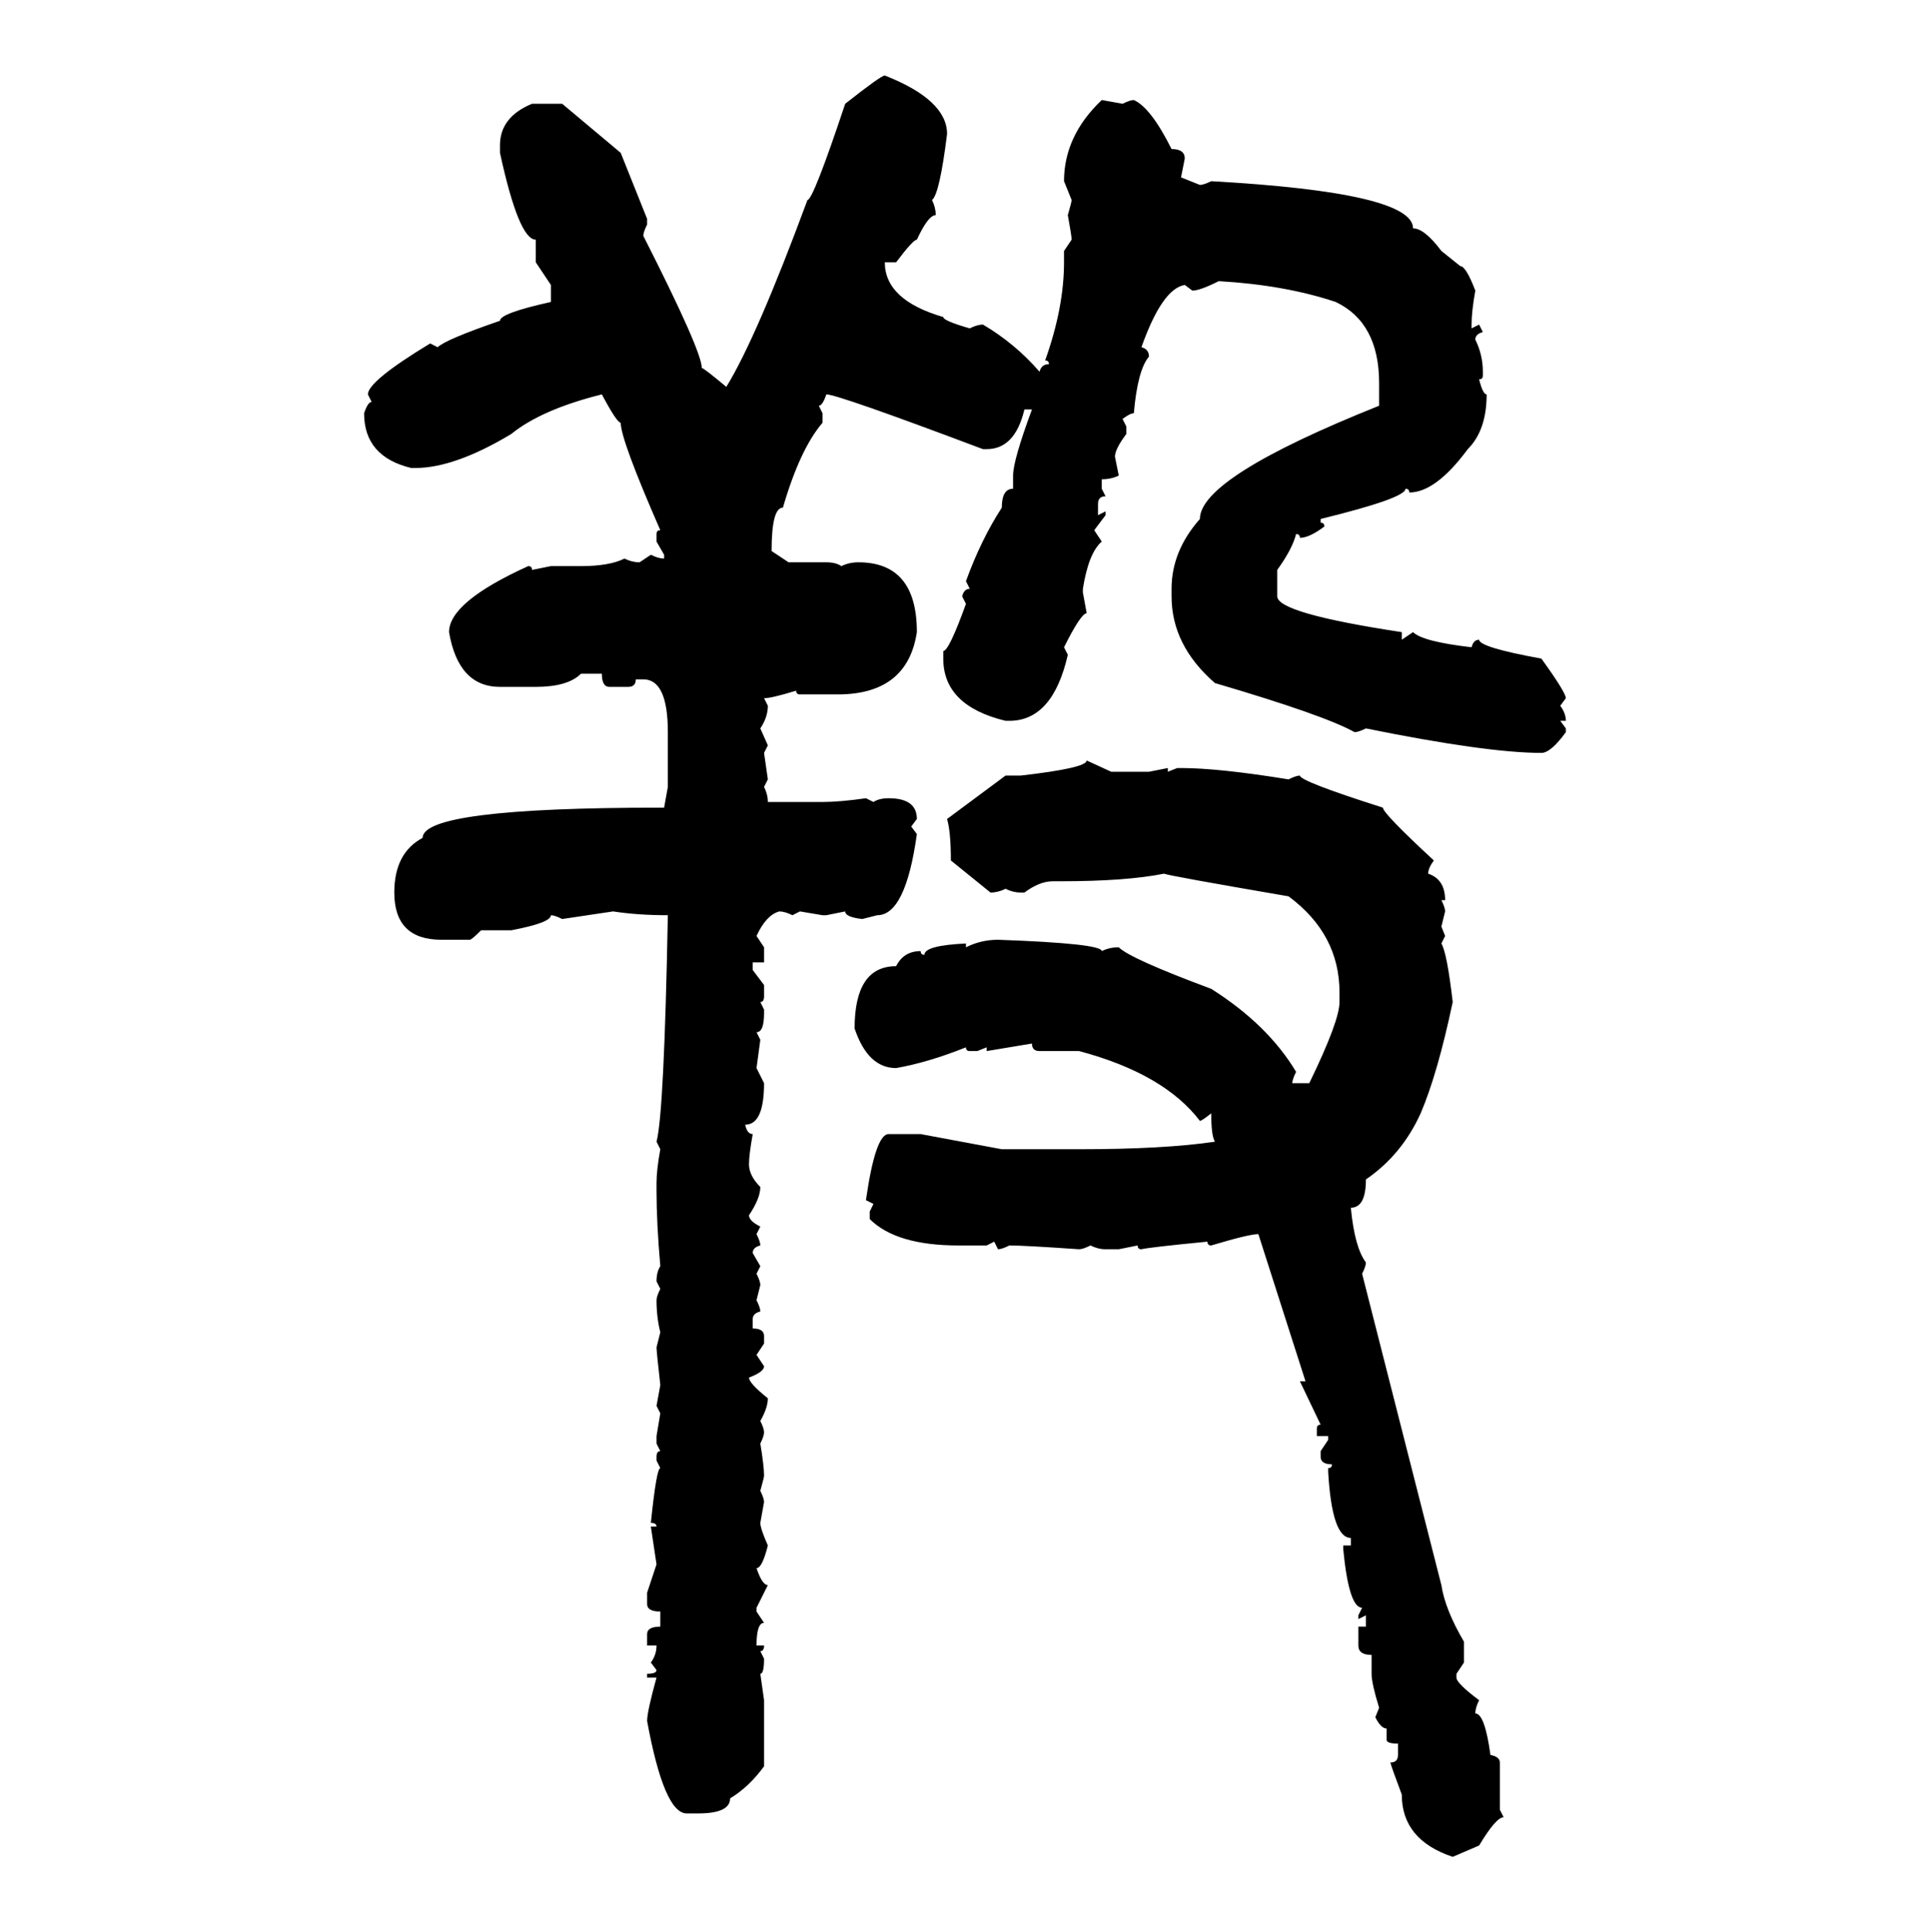 <svg xmlns="http://www.w3.org/2000/svg" xmlns:xlink="http://www.w3.org/1999/xlink" width="299.707" height="300"><path d="M137.40 11.72L137.40 11.72Q147.07 15.53 147.07 20.80L147.07 20.80Q145.90 30.18 144.73 31.05L144.73 31.05Q145.31 32.23 145.31 33.40L145.31 33.40Q144.14 33.40 142.38 37.21L142.38 37.21Q141.80 37.21 139.16 40.72L139.16 40.72L137.40 40.72Q137.40 46.58 146.48 49.22L146.48 49.22Q146.48 49.80 150.59 50.98L150.59 50.98Q151.76 50.39 152.64 50.39L152.64 50.39Q157.62 53.32 161.43 57.71L161.43 57.71Q161.72 56.54 162.89 56.54L162.89 56.54Q162.89 55.96 162.30 55.96L162.30 55.96Q165.23 47.75 165.23 40.72L165.23 40.72L165.23 38.96L166.41 37.21Q166.41 36.62 165.82 33.40L165.82 33.40Q166.41 31.35 166.41 31.05L166.41 31.05L165.23 28.13Q165.23 21.09 171.09 15.53L171.09 15.53L174.32 16.11Q175.49 15.53 176.07 15.53L176.07 15.53Q178.71 16.70 181.93 23.14L181.93 23.14Q183.98 23.14 183.98 24.61L183.98 24.61L183.40 27.54L186.33 28.71Q186.91 28.71 188.09 28.13L188.09 28.13Q219.43 29.88 219.43 35.45L219.43 35.45Q221.19 35.45 223.83 38.96L223.83 38.96L226.76 41.31Q227.64 41.31 229.10 45.12L229.10 45.12Q228.52 48.34 228.52 50.39L228.52 50.39L228.52 50.98L229.69 50.39L230.27 51.56Q229.10 51.86 229.10 52.73L229.10 52.73Q230.27 55.08 230.27 57.71L230.27 57.71L230.27 58.30Q230.27 58.89 229.69 58.89L229.69 58.89Q230.27 61.23 230.86 61.23L230.86 61.23Q230.86 66.80 227.93 69.73L227.93 69.73Q222.95 76.46 218.85 76.46L218.85 76.46Q218.85 75.88 218.26 75.88L218.26 75.88Q218.26 77.34 205.08 80.57L205.08 80.57L205.08 81.15Q205.66 81.15 205.66 81.74L205.66 81.74Q203.32 83.50 201.86 83.50L201.86 83.50Q201.86 82.91 201.27 82.91L201.27 82.91Q200.68 85.25 198.34 88.48L198.34 88.48L198.34 92.58Q198.34 95.21 217.68 98.14L217.68 98.14L217.68 99.32L219.43 98.14Q220.90 99.61 228.52 100.49L228.52 100.49Q228.81 99.32 229.69 99.32L229.69 99.32Q229.69 100.49 239.36 102.25L239.36 102.25Q243.16 107.52 243.16 108.40L243.16 108.40L242.29 109.57Q243.16 110.74 243.16 111.91L243.16 111.91L242.29 111.91L243.16 113.09L243.16 113.67Q240.82 116.89 239.36 116.89L239.36 116.89Q230.86 116.89 212.11 113.09L212.11 113.09Q210.94 113.67 210.35 113.67L210.35 113.67Q205.66 111.04 188.67 106.05L188.67 106.05Q181.93 100.20 181.93 92.58L181.93 92.58L181.93 91.41Q181.93 85.55 186.33 80.57L186.33 80.57Q186.33 74.12 214.16 62.99L214.16 62.99L214.16 59.47Q214.16 50.10 207.42 46.88L207.42 46.88Q199.51 44.24 189.26 43.65L189.26 43.65Q186.33 45.12 185.16 45.12L185.16 45.12L183.98 44.24Q180.47 44.82 177.25 53.91L177.25 53.91Q178.42 54.20 178.42 55.37L178.42 55.37Q176.66 57.42 176.07 64.16L176.07 64.16Q175.49 64.16 174.32 65.04L174.32 65.04L174.90 66.21L174.90 67.38Q173.14 69.73 173.14 70.90L173.14 70.90L173.73 73.83Q172.56 74.41 171.09 74.41L171.09 74.41L171.09 75.88L171.68 77.05Q170.51 77.05 170.51 78.22L170.51 78.22L170.51 79.98L171.68 79.39L171.68 79.98L169.92 82.32L171.09 84.08Q169.04 85.84 168.16 91.41L168.16 91.41L168.16 91.99L168.75 95.21Q167.87 95.21 165.23 100.49L165.23 100.49L165.82 101.66Q163.48 111.91 156.74 111.91L156.74 111.91L156.15 111.91Q146.48 109.57 146.48 102.25L146.48 102.25L146.48 101.07Q147.36 101.07 150 93.75L150 93.75L149.41 92.58Q149.71 91.41 150.59 91.41L150.59 91.41L150 90.23Q152.34 83.79 155.57 78.81L155.57 78.81Q155.57 75.88 157.32 75.88L157.32 75.88L157.32 73.83Q157.32 71.48 160.25 63.57L160.25 63.57L159.08 63.57Q157.62 69.73 153.22 69.73L153.22 69.73L152.64 69.73Q130.08 61.23 128.32 61.23L128.32 61.23Q127.73 62.99 127.15 62.99L127.15 62.99L127.73 64.16L127.73 65.63Q124.22 69.73 121.58 78.81L121.58 78.81Q119.82 78.81 119.82 85.55L119.82 85.55L122.46 87.30L128.32 87.30Q129.79 87.30 130.66 87.89L130.66 87.89Q131.84 87.30 133.30 87.30L133.30 87.30Q142.38 87.30 142.38 98.14L142.38 98.14Q140.92 107.81 130.08 107.81L130.08 107.81L124.22 107.81Q123.63 107.81 123.63 107.23L123.63 107.23Q119.82 108.40 118.65 108.40L118.65 108.40L119.24 109.57Q119.24 111.33 118.07 113.09L118.07 113.09L119.24 115.72L118.65 116.89L119.24 121.00L118.65 122.17Q119.24 123.34 119.24 124.51L119.24 124.51L127.73 124.51Q130.37 124.51 134.47 123.93L134.47 123.93L135.64 124.51Q136.52 123.93 137.99 123.93L137.99 123.93Q142.38 123.93 142.38 127.15L142.38 127.15L141.50 128.32L142.38 129.49Q140.63 142.09 136.23 142.09L136.23 142.09L133.89 142.68Q131.25 142.38 131.25 141.50L131.25 141.50L128.32 142.09L127.73 142.09L124.22 141.50L123.05 142.09Q121.88 141.50 121.00 141.50L121.00 141.50Q118.95 142.09 117.48 145.31L117.48 145.31L118.65 147.07L118.65 149.41L116.89 149.41L116.89 150.59L118.65 152.93L118.65 154.69Q118.65 155.57 118.07 155.57L118.07 155.57L118.65 156.74L118.65 157.32Q118.65 160.25 117.48 160.25L117.48 160.25L118.07 161.43L117.48 165.82L118.65 168.16Q118.65 174.61 115.72 174.61L115.72 174.61Q116.02 176.07 116.89 176.07L116.89 176.07Q116.31 179.30 116.31 180.76L116.31 180.76Q116.31 182.52 118.07 184.28L118.07 184.28Q118.07 186.04 116.31 188.67L116.31 188.67Q116.31 189.55 118.07 190.43L118.07 190.43L117.48 191.60Q118.07 192.77 118.07 193.36L118.07 193.36Q116.89 193.65 116.89 194.53L116.89 194.53L118.07 196.58L117.48 197.75Q118.07 198.93 118.07 199.51L118.07 199.51L117.48 201.86Q118.07 203.03 118.07 203.61L118.07 203.61Q116.89 203.91 116.89 204.79L116.89 204.79L116.89 206.25Q118.65 206.25 118.65 207.42L118.65 207.42L118.65 208.59L117.48 210.35L118.65 212.11Q118.65 212.99 116.31 213.87L116.31 213.87Q116.31 214.75 119.24 217.09L119.24 217.09Q119.24 218.55 118.07 220.61L118.07 220.61Q118.65 221.78 118.65 222.36L118.65 222.36Q118.65 222.95 118.07 224.12L118.07 224.12Q118.65 227.64 118.65 229.10L118.65 229.10Q118.65 229.39 118.07 231.45L118.07 231.45Q118.65 232.62 118.65 233.20L118.65 233.20L118.07 236.43Q118.07 237.30 119.24 239.94L119.24 239.94Q118.36 243.46 117.48 243.46L117.48 243.46Q118.36 246.09 119.24 246.09L119.24 246.09L117.48 249.61L117.48 250.20L118.65 251.95Q117.48 251.95 117.48 255.47L117.48 255.47L118.65 255.47Q118.65 256.35 118.07 256.35L118.07 256.35L118.65 257.52Q118.65 259.86 118.07 259.86L118.07 259.86L118.65 263.96L118.65 274.22Q116.31 277.44 113.38 279.20L113.38 279.20Q113.38 281.54 108.40 281.54L108.40 281.54L106.64 281.54Q103.13 281.54 100.49 267.19L100.49 267.19Q100.49 265.72 101.95 260.45L101.95 260.45L100.49 260.45L100.49 259.86Q101.95 259.86 101.95 259.28L101.95 259.28L101.07 258.11Q101.95 256.93 101.95 255.47L101.95 255.47L100.49 255.47L100.49 253.71Q100.49 252.54 102.54 252.54L102.54 252.54L102.54 250.20Q100.49 250.20 100.49 249.02L100.49 249.02L100.49 247.27L101.95 242.87L101.07 237.01L101.95 237.01Q101.95 236.43 101.07 236.43L101.07 236.43Q101.95 227.93 102.54 227.93L102.54 227.93L101.95 226.76L101.95 226.17Q101.95 225.29 102.54 225.29L102.54 225.29L101.95 224.12L101.95 222.95L102.54 219.43L101.95 218.26L102.54 215.04Q101.95 209.77 101.95 209.18L101.95 209.18L102.54 206.84Q101.95 204.49 101.95 201.86L101.95 201.86Q101.95 201.27 102.54 200.10L102.54 200.10L101.95 198.93Q101.95 197.46 102.54 196.58L102.54 196.58Q101.95 189.84 101.95 184.86L101.95 184.86L101.95 183.69Q101.95 181.64 102.54 178.42L102.54 178.42L101.95 177.25Q103.13 172.85 103.71 142.09L103.71 142.09Q99.02 142.09 95.21 141.50L95.21 141.50L87.30 142.68Q86.13 142.09 85.55 142.09L85.55 142.09Q85.55 143.26 79.39 144.43L79.39 144.43L74.71 144.43Q73.24 145.90 72.95 145.90L72.95 145.90L68.55 145.90Q61.23 145.90 61.23 138.57L61.23 138.57Q61.23 132.42 65.63 130.08L65.63 130.08Q65.63 125.39 102.54 125.39L102.54 125.39L103.13 125.39L103.71 122.17L103.71 113.67Q103.71 105.47 99.90 105.47L99.90 105.47L98.73 105.47Q98.73 106.64 97.56 106.64L97.56 106.64L94.63 106.64Q93.46 106.64 93.46 104.59L93.46 104.59L90.23 104.59Q88.18 106.64 83.20 106.64L83.20 106.64L77.64 106.64Q71.19 106.64 69.73 98.14L69.73 98.14Q69.73 93.46 82.03 87.89L82.03 87.89Q82.62 87.89 82.62 88.48L82.62 88.48L85.55 87.89L90.23 87.89Q94.63 87.89 96.97 86.72L96.97 86.72Q98.14 87.30 99.32 87.30L99.32 87.30L101.07 86.13Q102.25 86.72 103.13 86.72L103.13 86.72L103.13 86.13L101.95 84.08L101.95 82.91Q101.95 82.32 102.54 82.32L102.54 82.32Q96.39 68.26 96.39 65.63L96.39 65.63Q95.80 65.63 93.46 61.23L93.46 61.23Q84.08 63.57 79.39 67.38L79.39 67.38Q70.61 72.66 64.45 72.66L64.45 72.66L63.87 72.66Q56.54 70.90 56.54 64.16L56.54 64.16Q57.13 62.40 57.71 62.40L57.71 62.40L57.13 61.23Q57.13 59.18 66.80 53.32L66.80 53.32L67.97 53.91Q69.14 52.73 77.64 49.80L77.64 49.80Q77.64 48.63 85.55 46.88L85.55 46.88L85.55 44.24L83.20 40.72L83.20 37.21Q80.57 37.21 77.64 23.73L77.64 23.73L77.64 22.56Q77.64 18.16 82.62 16.11L82.62 16.11L87.30 16.11L96.39 23.73L100.49 33.98L100.49 34.86Q99.90 36.04 99.90 36.62L99.90 36.62Q108.98 54.49 108.98 57.13L108.98 57.13Q109.28 57.13 112.79 60.06L112.79 60.06Q117.48 52.44 125.39 31.05L125.39 31.05Q126.27 31.05 131.25 16.11L131.25 16.11Q136.82 11.72 137.40 11.72ZM168.75 118.07L168.75 118.07L172.56 119.82L178.42 119.82L181.35 119.24L181.35 119.82L182.81 119.24L183.40 119.24Q189.26 119.24 200.10 121.00L200.10 121.00Q201.27 120.41 201.86 120.41L201.86 120.41Q201.86 121.29 214.75 125.39L214.75 125.39Q214.75 126.27 222.66 133.59L222.66 133.59Q221.78 134.77 221.78 135.64L221.78 135.64Q224.41 136.52 224.41 139.75L224.41 139.75L223.83 139.75Q224.41 140.92 224.41 141.50L224.41 141.50L223.83 143.85L224.41 145.31L223.83 146.48Q224.71 147.95 225.59 155.57L225.59 155.57Q223.24 166.70 220.61 172.85L220.61 172.85Q217.68 179.30 212.11 183.11L212.11 183.11Q212.11 187.50 209.77 187.50L209.77 187.50Q210.35 193.65 212.11 196.00L212.11 196.00Q212.11 196.58 211.52 197.75L211.52 197.75L223.83 246.09Q224.41 249.90 227.34 254.88L227.34 254.88L227.34 258.11L226.17 259.86L226.17 260.45Q226.17 261.33 229.69 263.96L229.69 263.96Q229.10 265.14 229.10 266.02L229.10 266.02Q230.57 266.02 231.45 272.46L231.45 272.46Q232.91 272.75 232.91 273.63L232.91 273.63L232.91 280.96L233.50 282.13Q232.32 282.13 229.69 286.52L229.69 286.52L225.59 288.28Q217.68 285.64 217.68 278.61L217.68 278.61Q215.92 273.93 215.92 273.63L215.92 273.63Q217.09 273.63 217.09 272.46L217.09 272.46L217.09 270.70Q215.33 270.70 215.33 270.12L215.33 270.12L215.33 268.36Q214.45 268.36 213.57 266.60L213.57 266.60L214.16 265.14Q212.99 261.33 212.99 259.86L212.99 259.86L212.99 256.93Q210.94 256.93 210.94 255.47L210.94 255.47L210.94 252.54L212.11 252.54L212.11 250.78L210.94 251.37L210.94 250.78L211.52 249.61Q209.47 249.61 208.59 240.53L208.59 240.53L208.59 239.94L209.77 239.94L209.77 238.77Q206.84 238.77 206.25 228.52L206.25 228.52L206.25 227.93Q206.84 227.93 206.84 227.34L206.84 227.34Q205.08 227.34 205.08 226.17L205.08 226.17L205.08 225.29L206.25 223.54L206.25 222.95L204.49 222.95L204.49 221.78Q204.49 221.19 205.08 221.19L205.08 221.19L201.86 214.45L202.73 214.45L195.41 191.60Q193.95 191.60 188.09 193.36L188.09 193.36Q187.50 193.36 187.50 192.77L187.50 192.77Q178.42 193.65 177.25 193.95L177.25 193.95Q176.66 193.95 176.66 193.36L176.66 193.36L173.73 193.95L171.68 193.95Q170.51 193.95 169.34 193.36L169.34 193.36Q168.16 193.95 167.58 193.95L167.58 193.95Q159.08 193.36 156.74 193.36L156.74 193.36Q155.57 193.95 154.98 193.95L154.98 193.95L154.39 192.77L153.22 193.36L148.83 193.36Q139.16 193.36 135.06 189.26L135.06 189.26L135.06 188.09L135.64 186.91L134.47 186.33Q135.94 176.07 137.99 176.07L137.99 176.07L142.97 176.07L155.57 178.42L167.58 178.42Q180.76 178.42 188.67 177.25L188.67 177.25Q188.09 176.37 188.09 172.85L188.09 172.85Q186.62 174.02 186.33 174.02L186.33 174.02Q180.76 166.70 167.58 163.18L167.58 163.18L161.43 163.18Q160.25 163.18 160.25 162.01L160.25 162.01L153.22 163.18L153.22 162.60L151.76 163.18L150.59 163.18Q150 163.18 150 162.60L150 162.60Q144.14 164.94 139.16 165.82L139.16 165.82Q134.77 165.82 132.71 159.67L132.71 159.67Q132.71 150 139.16 150L139.16 150Q140.33 147.66 142.97 147.66L142.97 147.66Q142.97 148.24 143.55 148.24L143.55 148.24Q143.55 146.78 150 146.48L150 146.48L150 147.07Q152.34 145.90 154.98 145.90L154.98 145.90Q171.09 146.48 171.09 147.66L171.09 147.66Q172.27 147.07 173.73 147.07L173.73 147.07Q175.49 148.83 188.09 153.52L188.09 153.52Q196.88 159.08 201.27 166.41L201.27 166.41Q200.68 167.58 200.68 168.16L200.68 168.16L203.32 168.16Q208.01 158.50 208.01 155.57L208.01 155.57L208.01 154.10Q208.01 145.02 200.10 139.16L200.10 139.16Q181.35 135.94 180.76 135.64L180.76 135.64Q174.90 136.82 164.65 136.82L164.65 136.82L163.48 136.82Q161.43 136.82 159.08 138.57L159.08 138.57L158.50 138.57Q157.32 138.57 156.15 137.99L156.15 137.99Q154.98 138.57 153.81 138.57L153.81 138.57L147.66 133.59Q147.66 129.20 147.07 127.15L147.07 127.15L156.15 120.41L158.50 120.41Q168.75 119.24 168.75 118.07Z"/></svg>